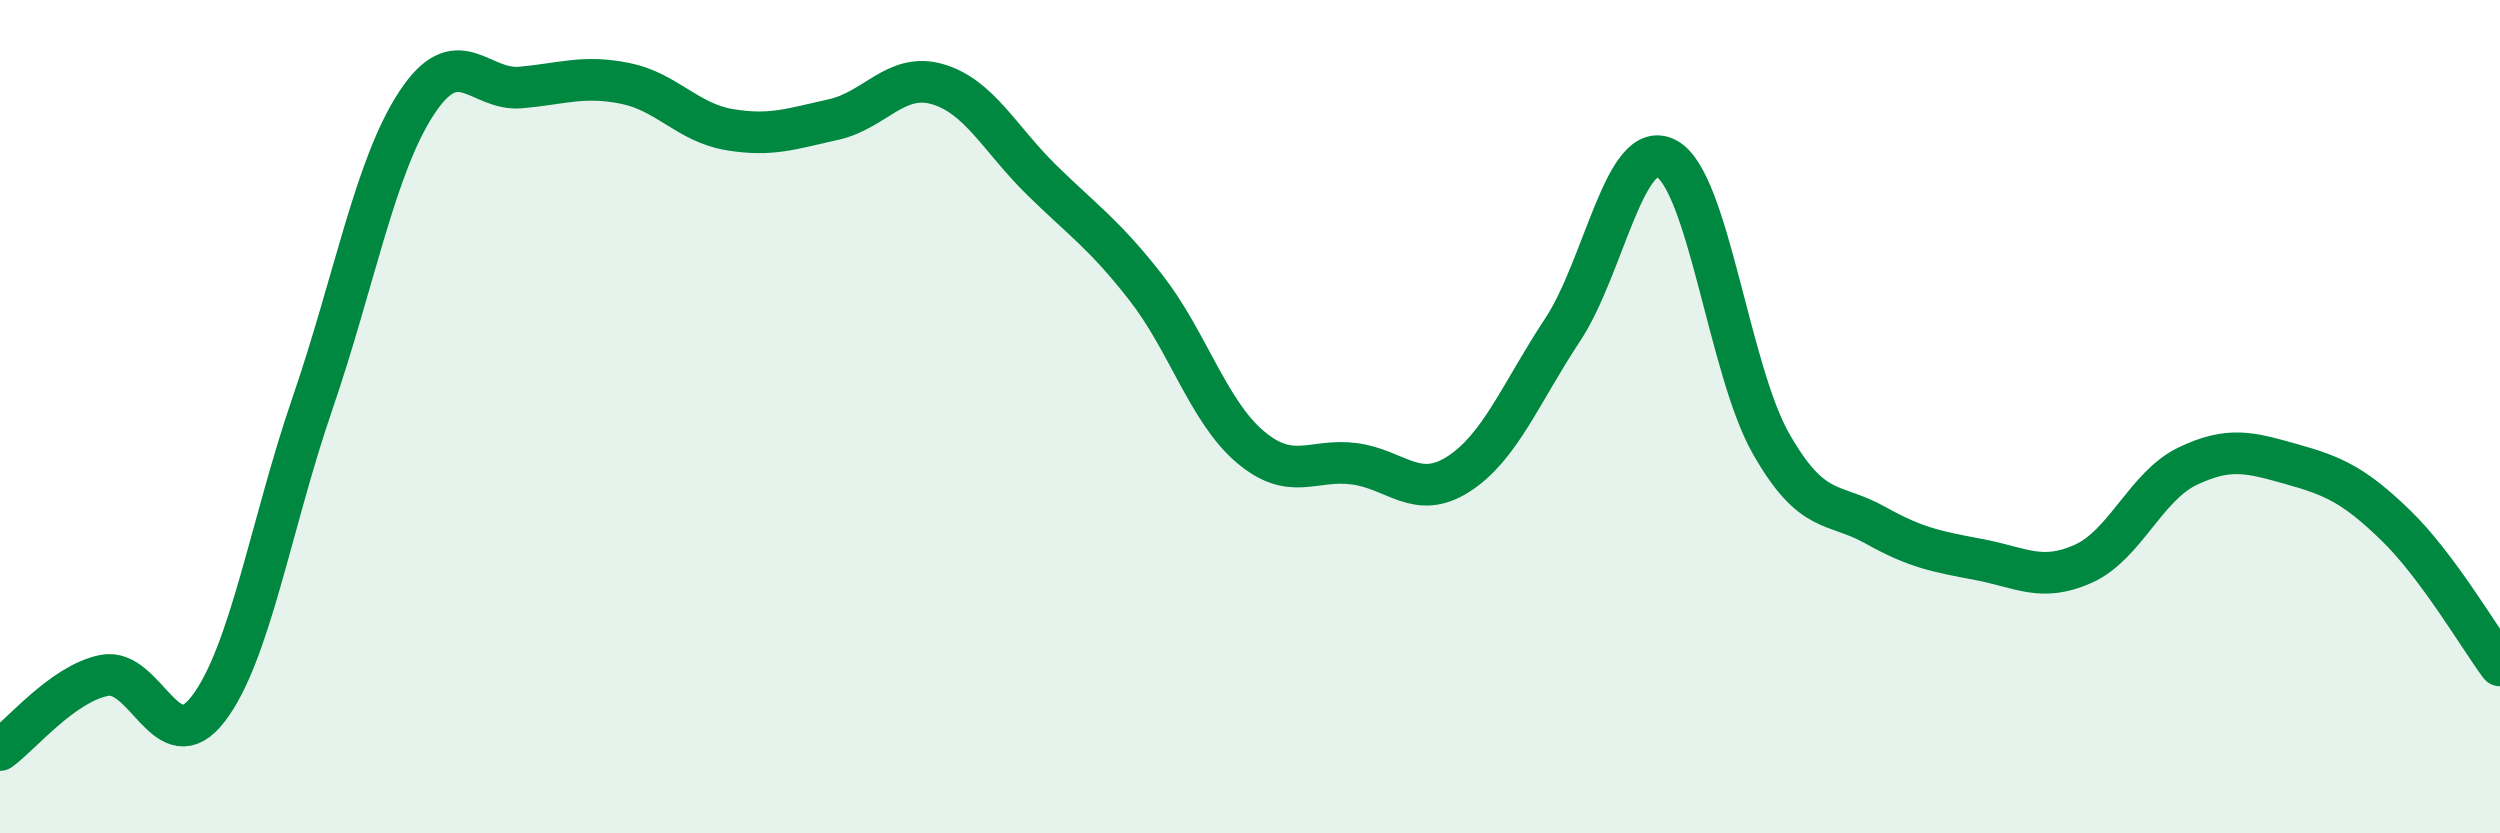 
    <svg width="60" height="20" viewBox="0 0 60 20" xmlns="http://www.w3.org/2000/svg">
      <path
        d="M 0,18 C 0.5,17.64 1.5,16.41 2.5,16.21 C 3.5,16.01 4,18.32 5,17.01 C 6,15.7 6.5,12.59 7.5,9.68 C 8.5,6.77 9,3.99 10,2.47 C 11,0.95 11.5,2.19 12.5,2.1 C 13.5,2.01 14,1.8 15,2 C 16,2.2 16.5,2.94 17.5,3.11 C 18.5,3.28 19,3.09 20,2.87 C 21,2.65 21.5,1.73 22.5,2.02 C 23.5,2.31 24,3.34 25,4.32 C 26,5.3 26.5,5.62 27.5,6.9 C 28.5,8.18 29,9.87 30,10.72 C 31,11.57 31.5,11 32.5,11.13 C 33.5,11.26 34,12.02 35,11.38 C 36,10.74 36.5,9.43 37.5,7.92 C 38.5,6.41 39,3.27 40,3.81 C 41,4.35 41.5,8.88 42.5,10.64 C 43.5,12.4 44,12.04 45,12.6 C 46,13.16 46.5,13.24 47.5,13.43 C 48.5,13.62 49,13.98 50,13.53 C 51,13.08 51.5,11.67 52.5,11.19 C 53.5,10.71 54,10.86 55,11.14 C 56,11.42 56.5,11.64 57.5,12.61 C 58.5,13.58 59.5,15.3 60,15.97L60 20L0 20Z"
        fill="#008740"
        opacity="0.1"
        stroke-linecap="round"
        stroke-linejoin="round"
      />
      <path
        d="M 0,18 C 0.5,17.64 1.5,16.41 2.5,16.21 C 3.5,16.01 4,18.32 5,17.01 C 6,15.7 6.5,12.59 7.5,9.68 C 8.5,6.77 9,3.99 10,2.47 C 11,0.95 11.5,2.19 12.5,2.1 C 13.5,2.01 14,1.8 15,2 C 16,2.2 16.5,2.94 17.5,3.11 C 18.5,3.28 19,3.09 20,2.87 C 21,2.65 21.5,1.73 22.5,2.02 C 23.5,2.31 24,3.34 25,4.32 C 26,5.3 26.5,5.62 27.5,6.9 C 28.5,8.18 29,9.87 30,10.72 C 31,11.57 31.5,11 32.5,11.13 C 33.5,11.26 34,12.02 35,11.38 C 36,10.74 36.5,9.43 37.5,7.92 C 38.5,6.41 39,3.27 40,3.81 C 41,4.35 41.5,8.88 42.5,10.64 C 43.5,12.4 44,12.04 45,12.6 C 46,13.16 46.5,13.24 47.5,13.43 C 48.5,13.62 49,13.98 50,13.53 C 51,13.08 51.5,11.67 52.5,11.19 C 53.5,10.71 54,10.86 55,11.14 C 56,11.42 56.5,11.64 57.5,12.61 C 58.5,13.58 59.5,15.3 60,15.97"
        stroke="#008740"
        stroke-width="1"
        fill="none"
        stroke-linecap="round"
        stroke-linejoin="round"
      />
    </svg>
  